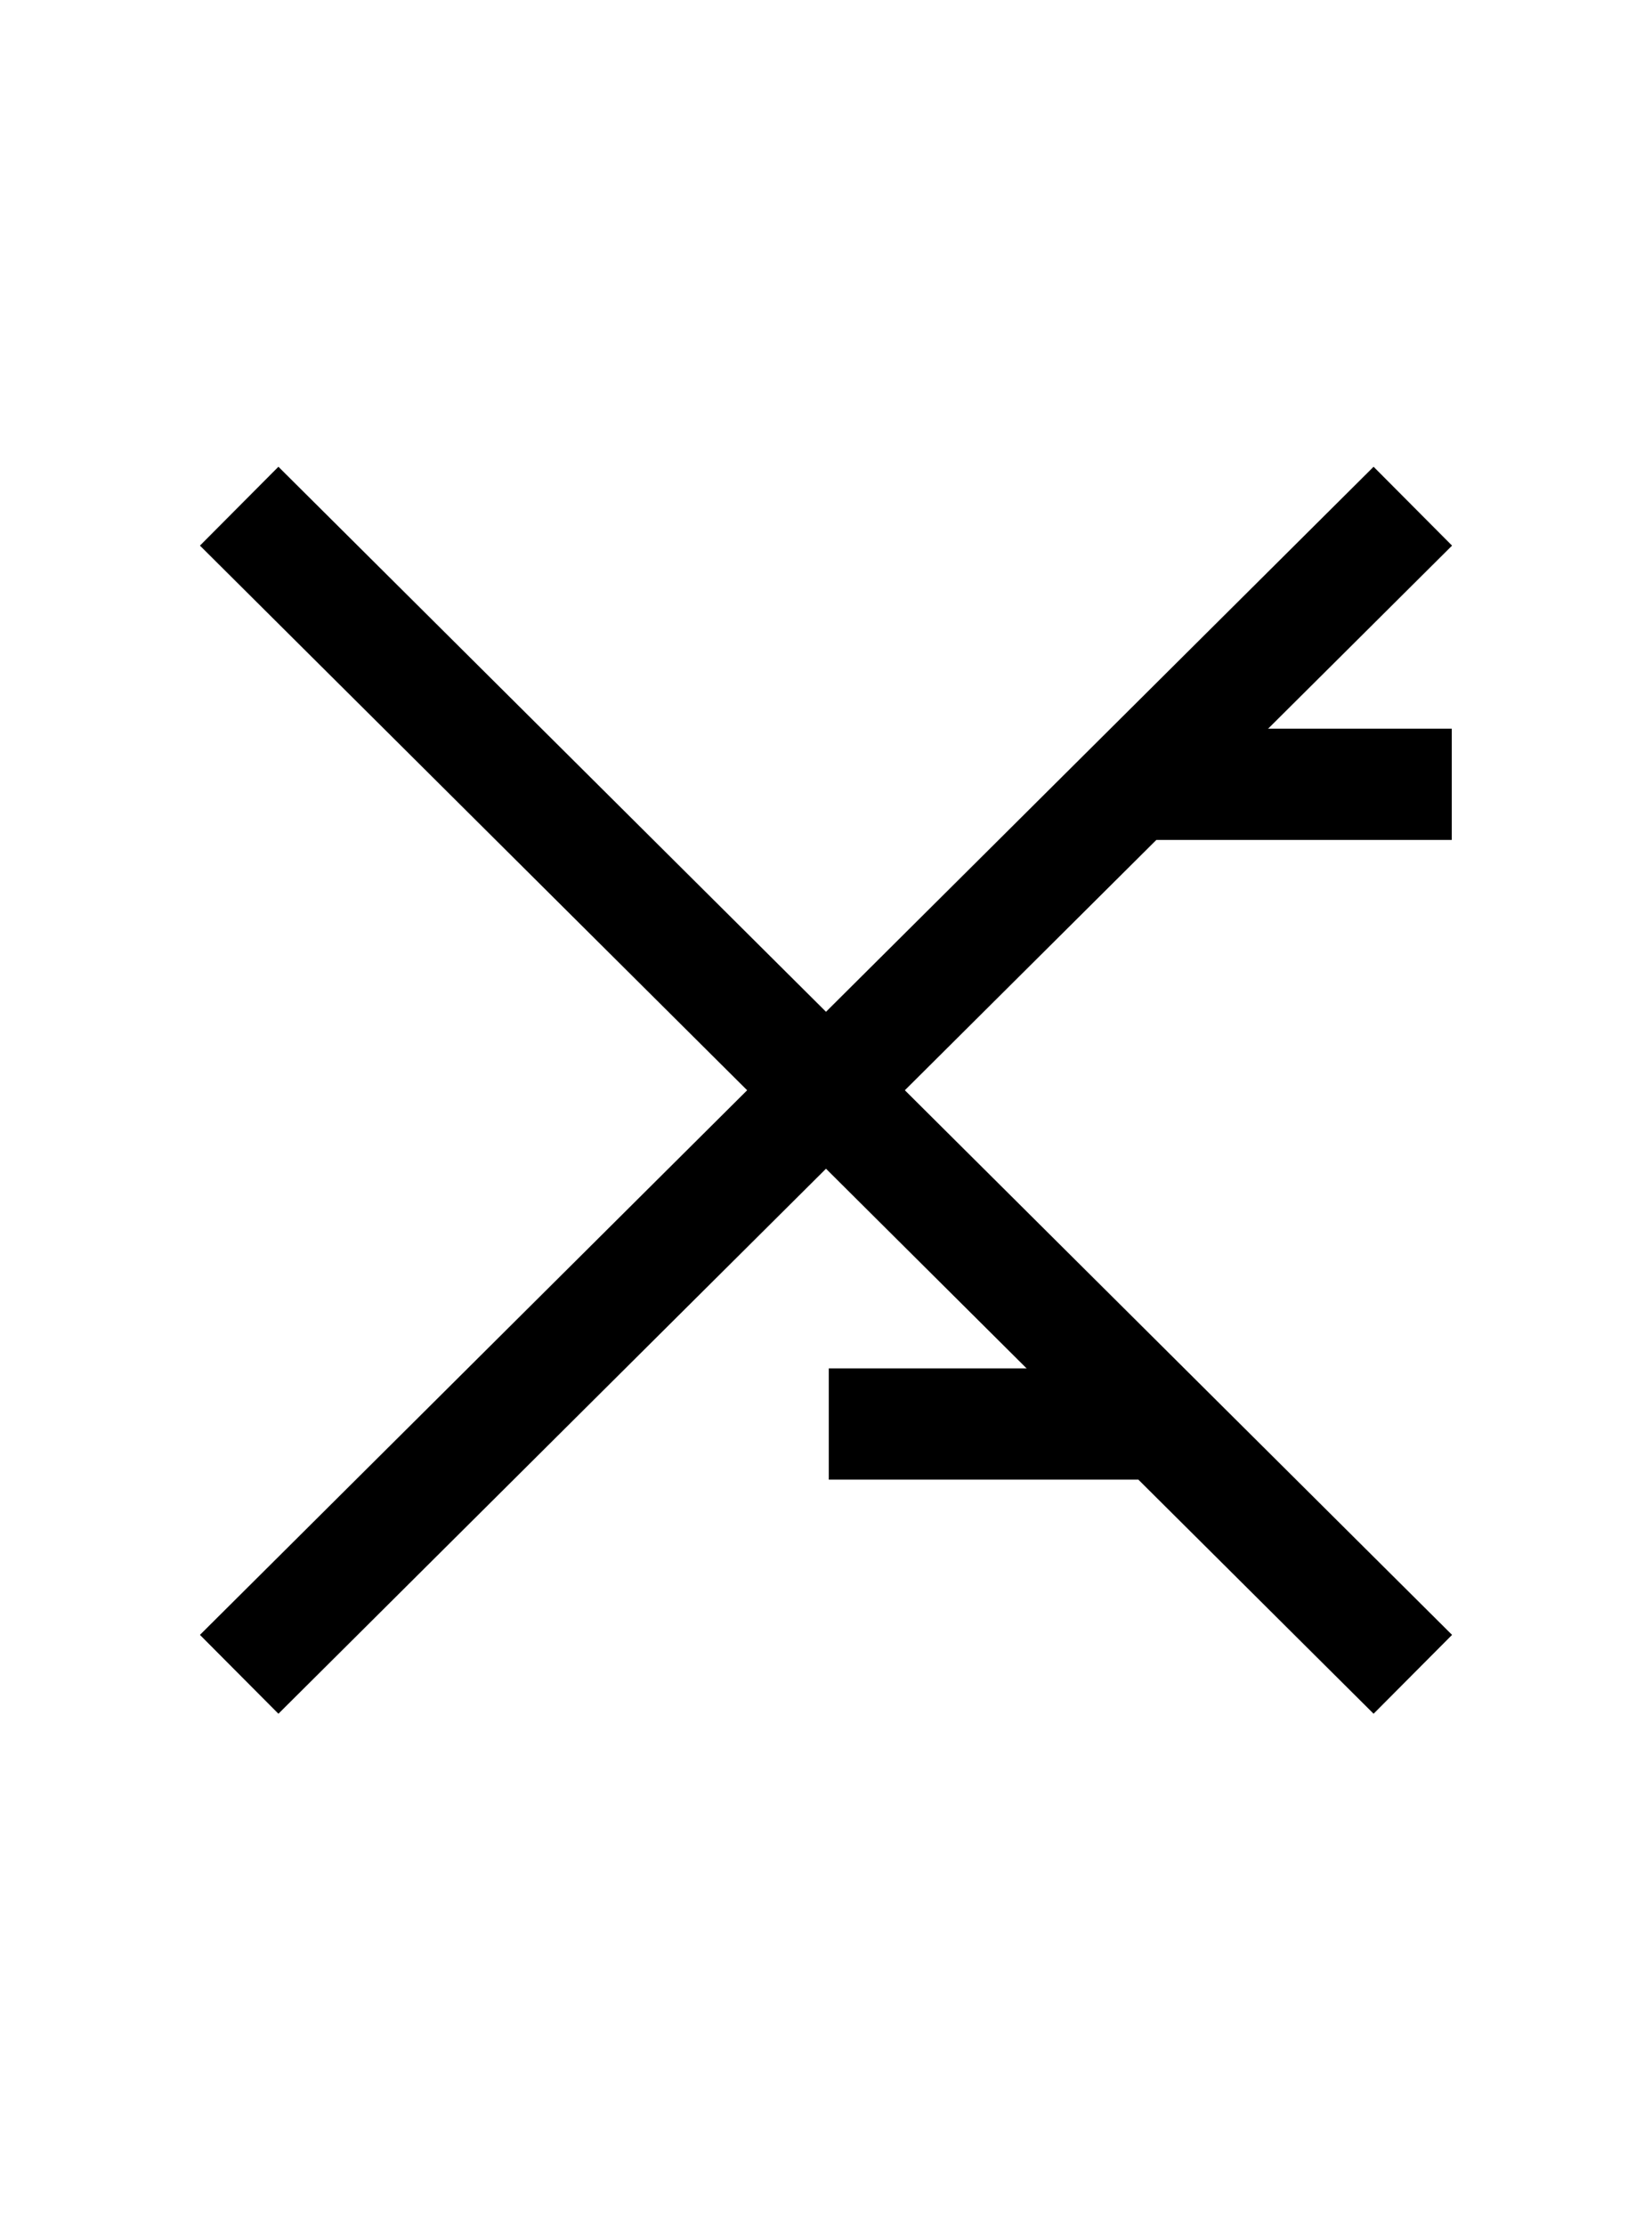 <?xml version="1.0" encoding="UTF-8"?>
<svg id="Ebene_1" data-name="Ebene 1" xmlns="http://www.w3.org/2000/svg" version="1.1" viewBox="0 0 29.7 40">
  <defs>
    <style>
      .cls-1 {
        fill: none;
        stroke: #000;
        stroke-miterlimit: 10;
        stroke-width: 2px;
      }
    </style>
  </defs>
  <line class="cls-1" x1="4.3" y1="9.1" x2="25.4" y2="30.1"/>
  <line class="cls-1" x1="4.3" y1="30.1" x2="25.4" y2="9.1"/>
  <line class="cls-1" x1="20.1" y1="14.1" x2="26.1" y2="14.1"/>
  <line class="cls-1" x1="14.9" y1="25.6" x2="20.8" y2="25.6"/>
</svg>
